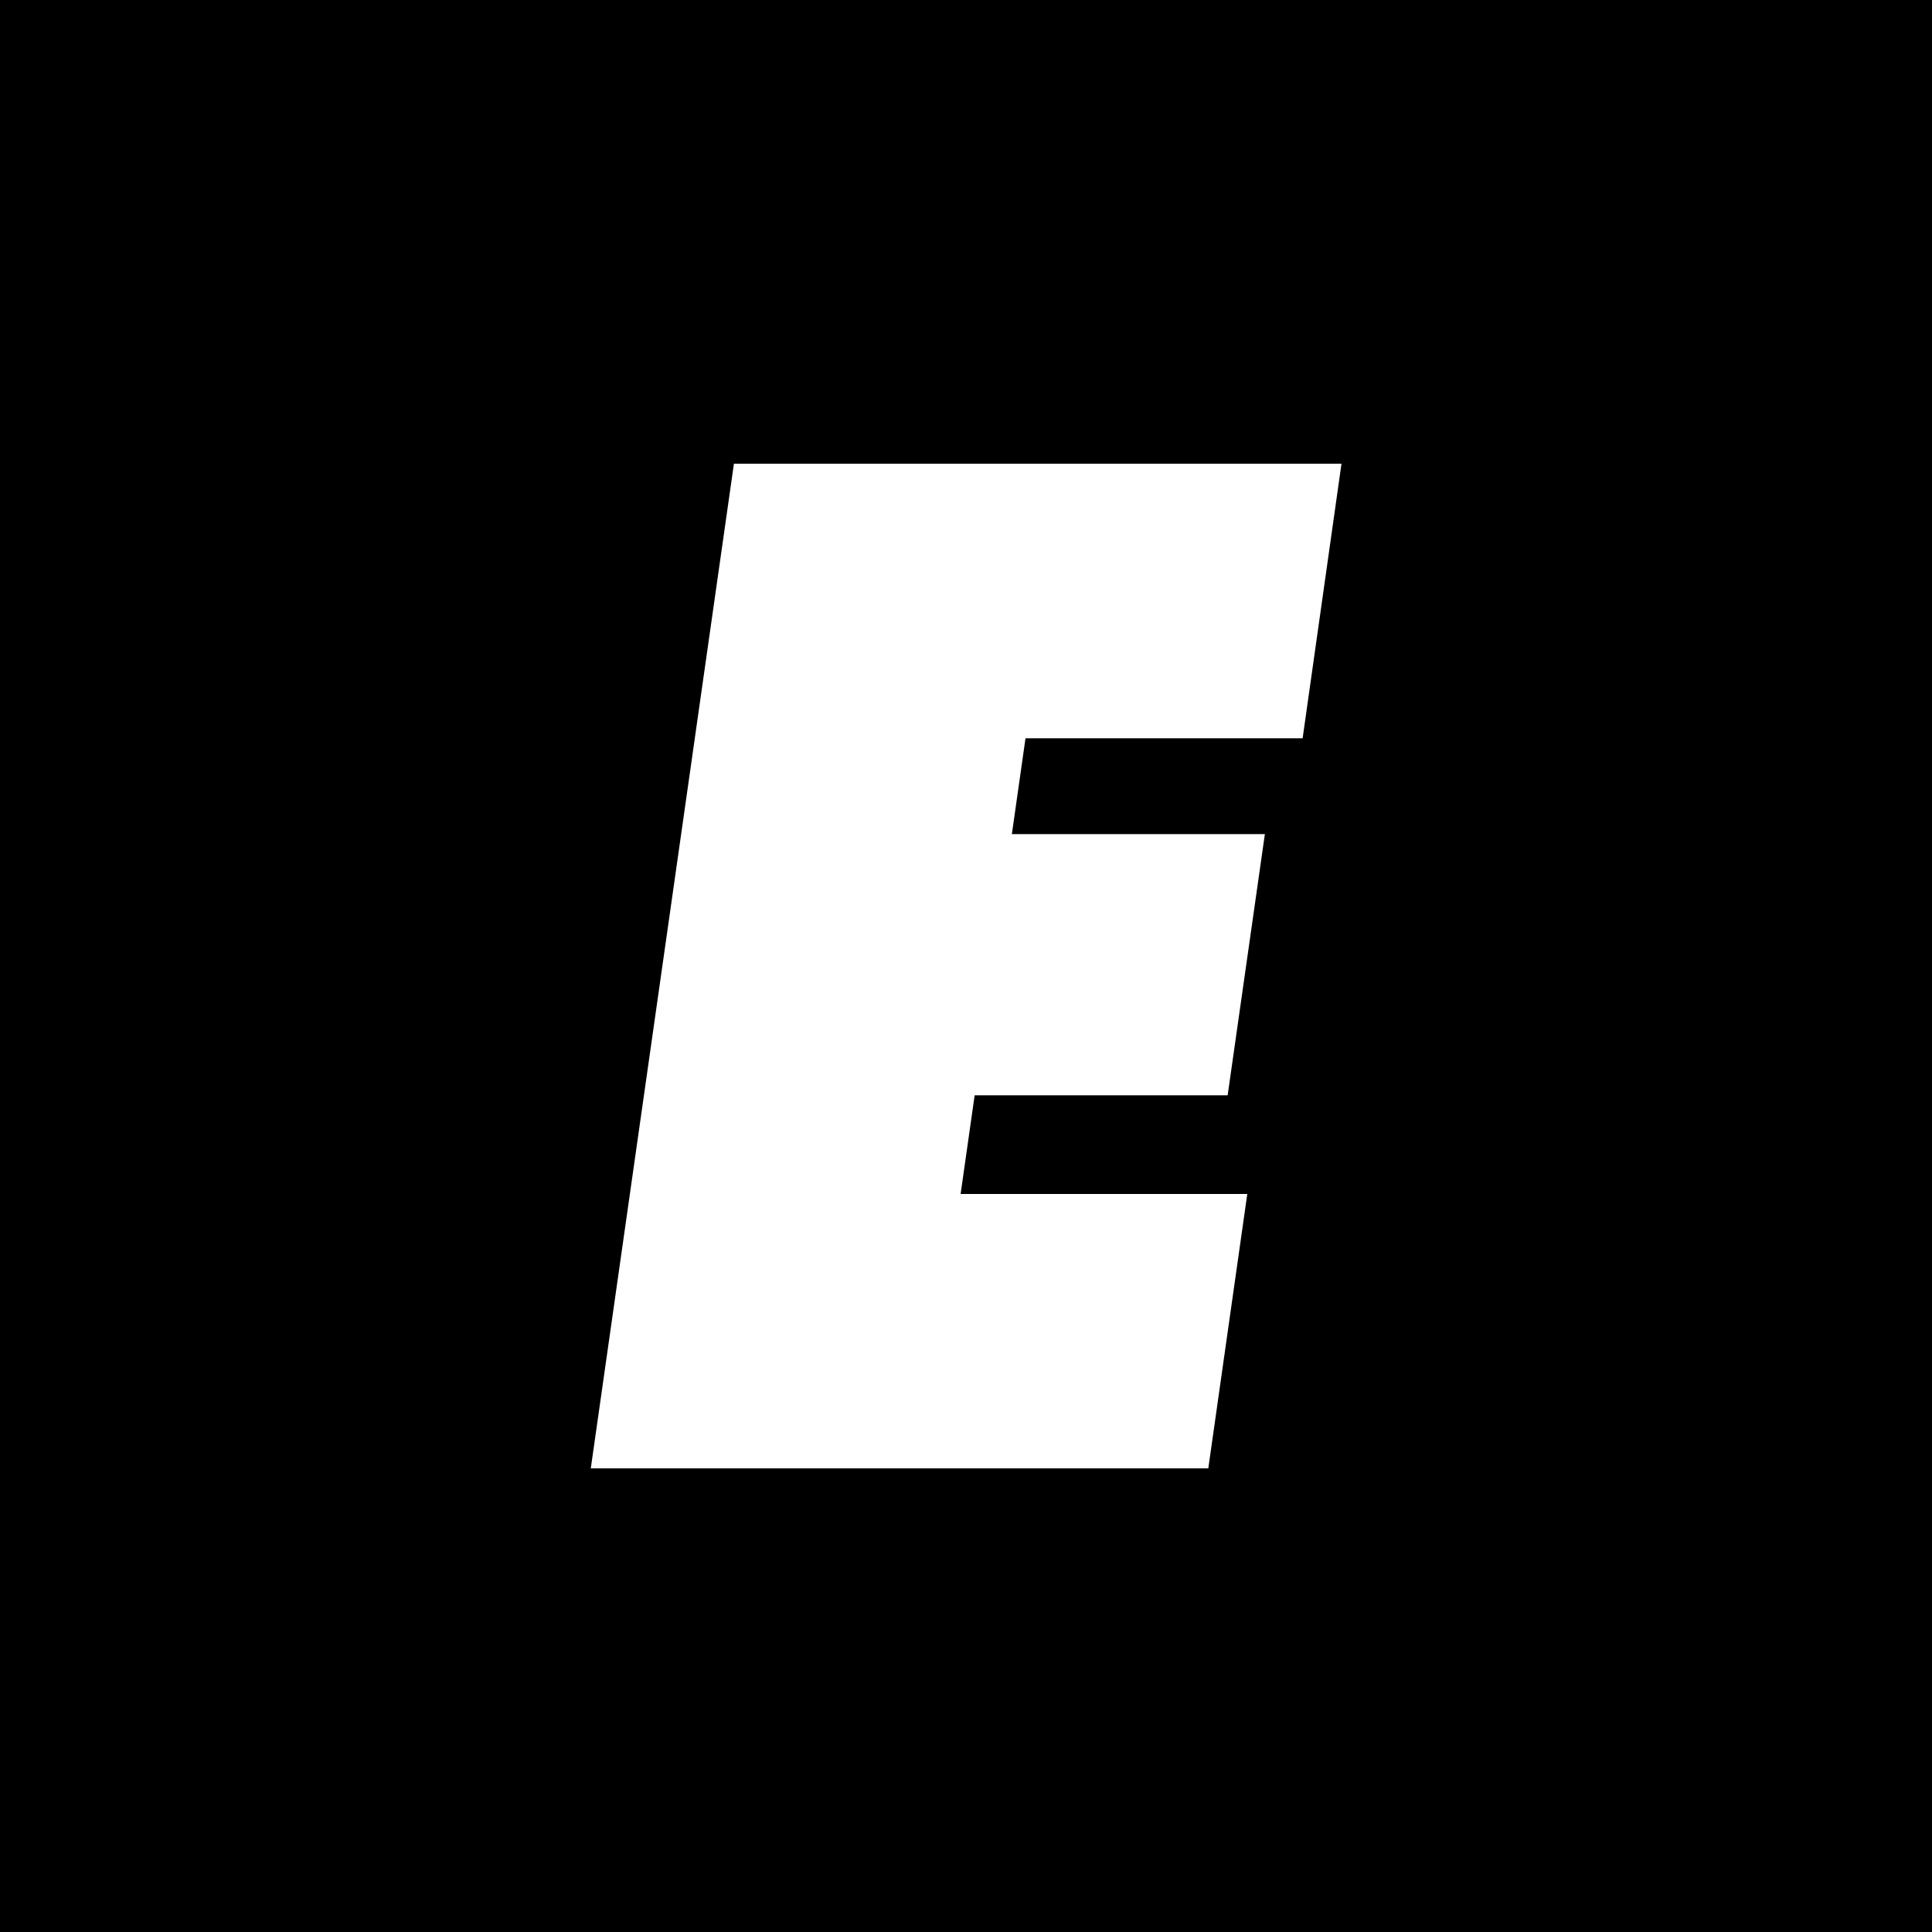 <?xml version="1.0" encoding="UTF-8"?><svg id="Lag_1" xmlns="http://www.w3.org/2000/svg" viewBox="0 0 141.73 141.73"><defs><style>.cls-1{fill:#fff;fill-rule:evenodd;}</style></defs><rect x="-13.81" y="-12.61" width="173.45" height="173.45"/><path class="cls-1" d="m53.82,34.02h44.59l-2.85,20.14h-20.33l-1,7.03h18.56l-2.73,19.16h-18.56l-1.03,7.24h21.03l-2.86,20.13h-45.3l10.5-73.7" vector-effect="non-scaling-stroke"/></svg>